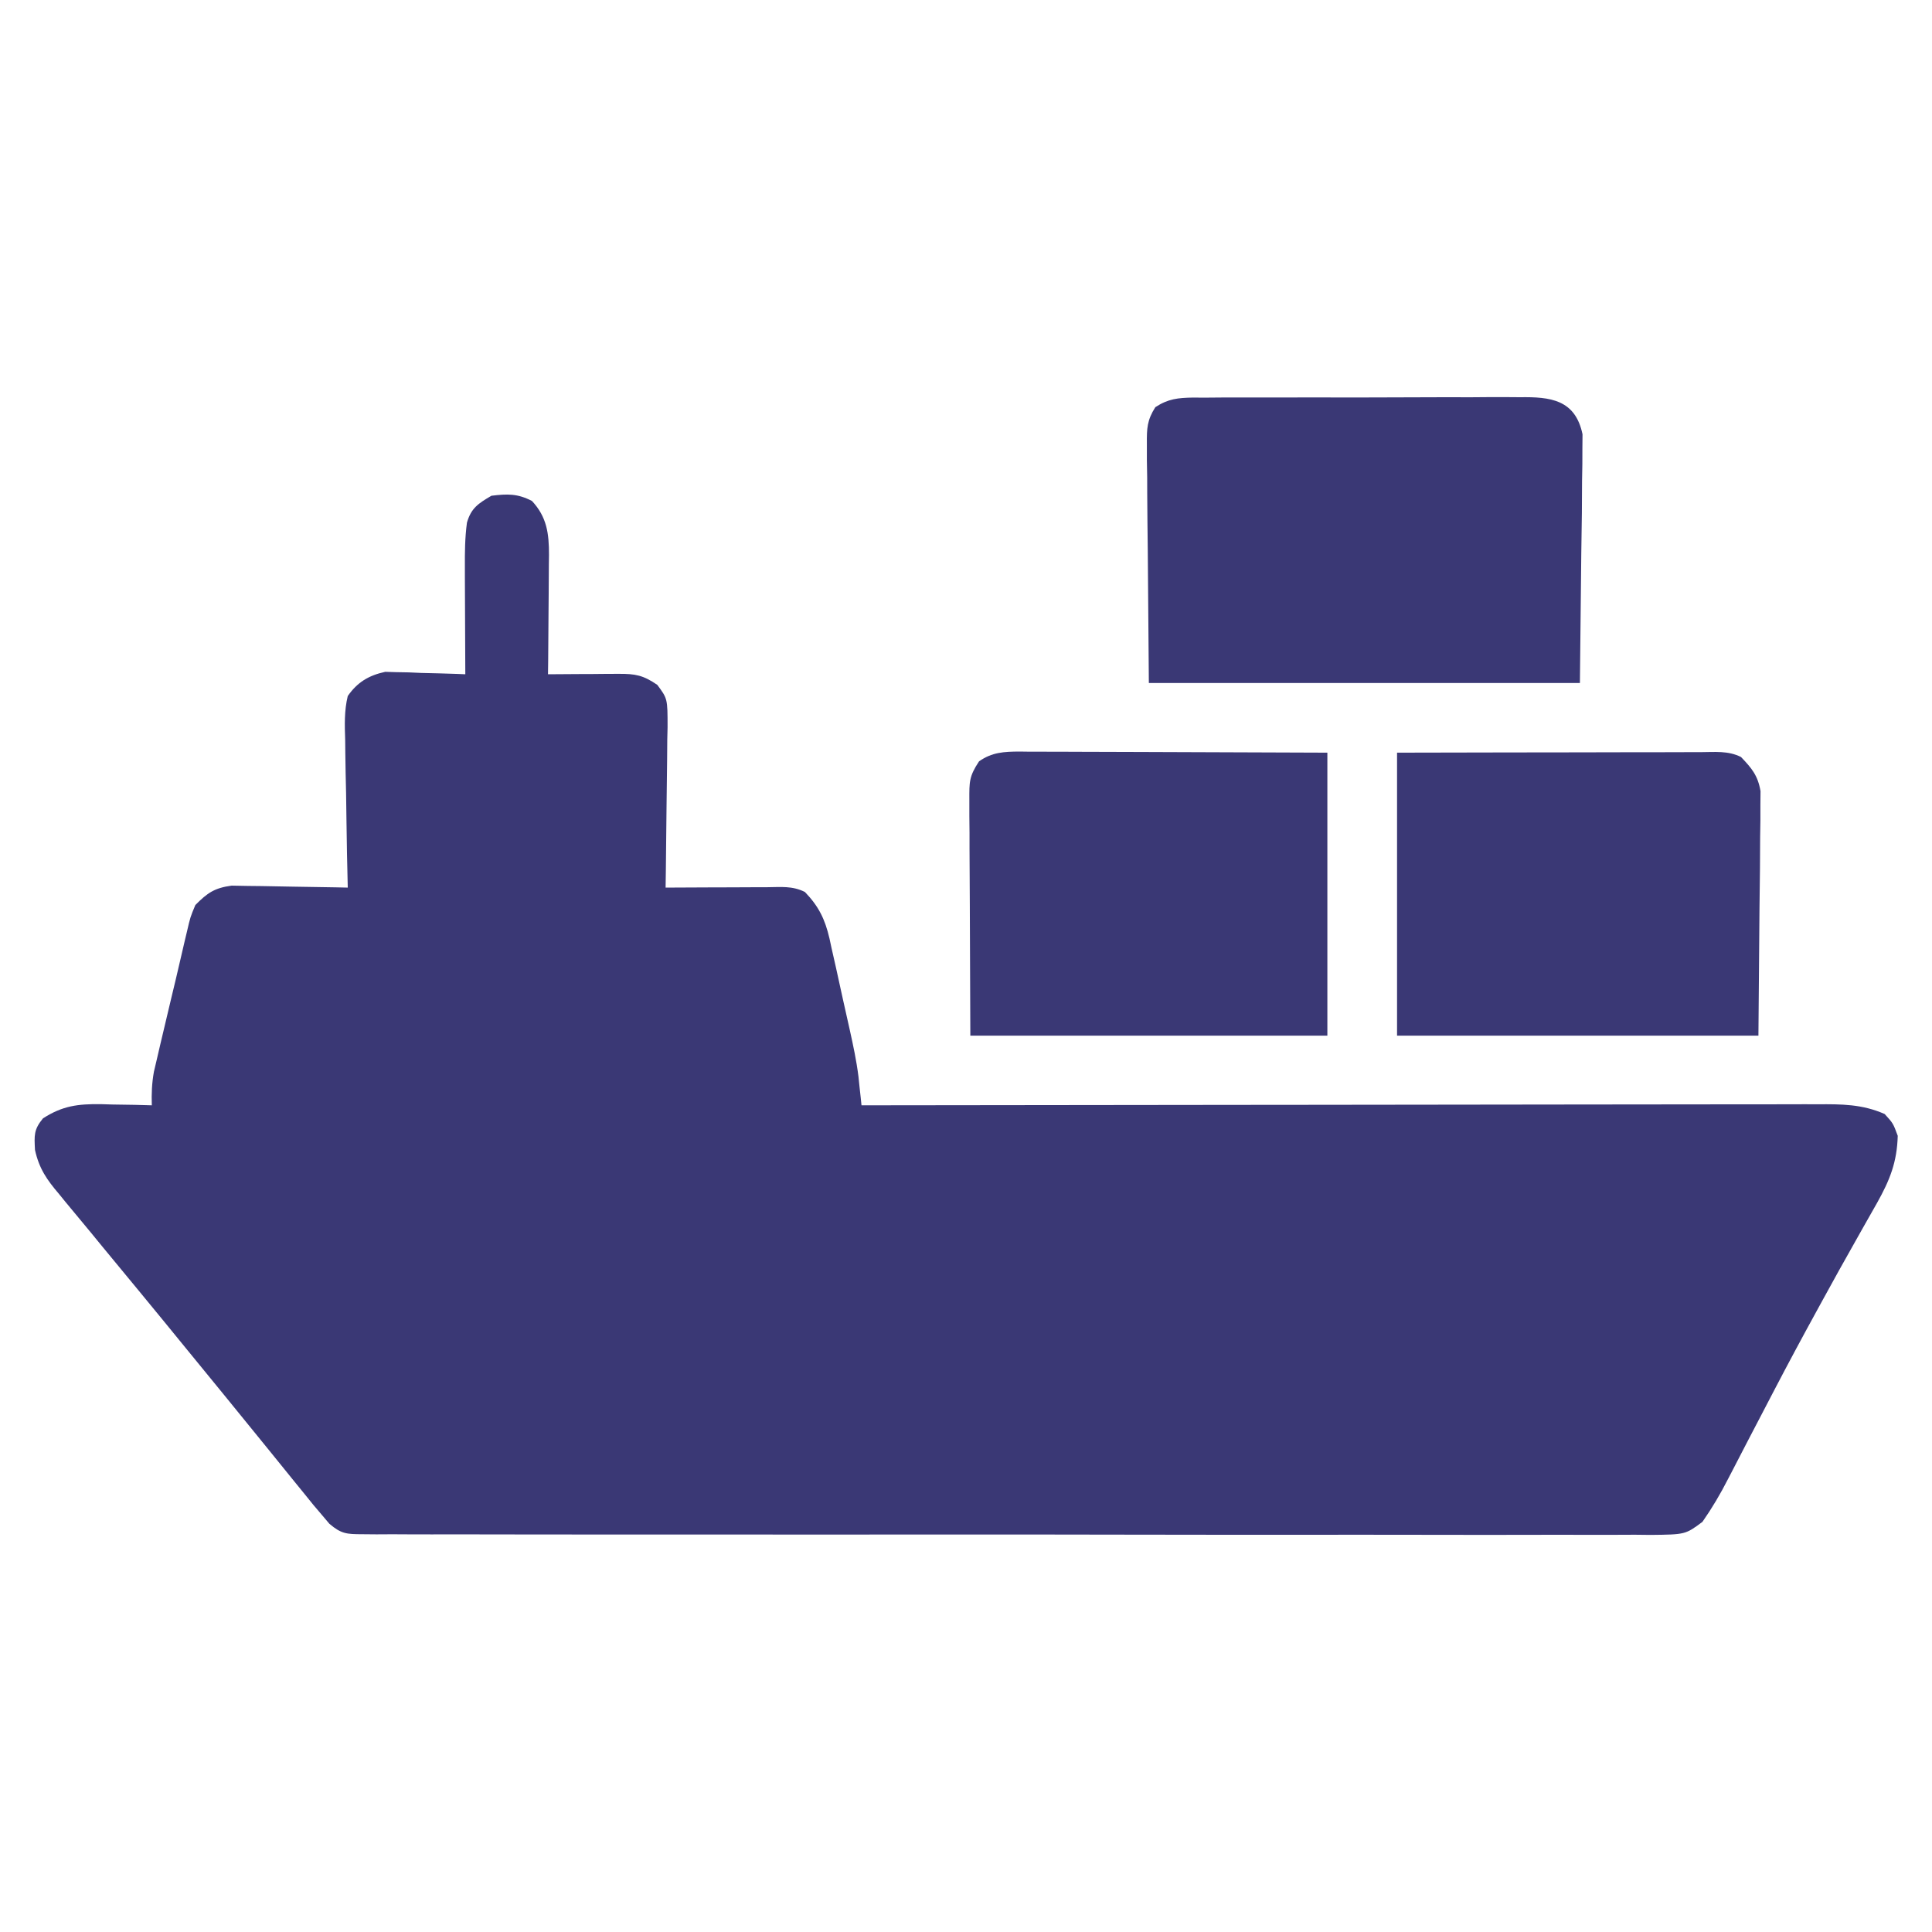 <svg width="45" height="45" viewBox="0 0 45 45" fill="none" xmlns="http://www.w3.org/2000/svg">
<g id="Frame">
<path id="Vector" d="M11.446 11.547C11.144 11.725 10.974 11.832 10.876 12.174C10.829 12.525 10.826 12.865 10.828 13.219C10.828 13.326 10.828 13.326 10.828 13.435C10.829 13.662 10.83 13.888 10.831 14.114C10.832 14.268 10.832 14.422 10.833 14.576C10.834 14.953 10.835 15.329 10.838 15.705C10.776 15.703 10.715 15.7 10.652 15.697C10.371 15.687 10.091 15.68 9.811 15.674C9.714 15.669 9.618 15.665 9.518 15.661C9.377 15.658 9.377 15.658 9.233 15.656C9.147 15.653 9.061 15.65 8.973 15.648C8.587 15.732 8.323 15.891 8.1 16.212C8.017 16.555 8.028 16.887 8.04 17.238C8.041 17.336 8.042 17.434 8.043 17.536C8.046 17.849 8.054 18.162 8.061 18.475C8.065 18.688 8.067 18.9 8.07 19.113C8.076 19.634 8.087 20.154 8.1 20.674C8.01 20.672 7.92 20.67 7.828 20.668C7.495 20.661 7.161 20.656 6.828 20.652C6.683 20.65 6.539 20.647 6.395 20.644C6.188 20.639 5.98 20.637 5.772 20.635C5.647 20.633 5.523 20.631 5.394 20.628C4.994 20.683 4.832 20.796 4.55 21.08C4.433 21.36 4.433 21.36 4.354 21.701C4.338 21.764 4.323 21.828 4.308 21.893C4.272 22.04 4.238 22.188 4.205 22.336C4.134 22.648 4.059 22.959 3.984 23.27C3.927 23.508 3.871 23.745 3.815 23.983C3.787 24.098 3.76 24.214 3.732 24.333C3.706 24.442 3.681 24.552 3.655 24.665C3.632 24.763 3.609 24.861 3.585 24.962C3.537 25.23 3.527 25.474 3.536 25.745C3.404 25.741 3.272 25.738 3.136 25.734C2.961 25.732 2.786 25.729 2.611 25.726C2.524 25.723 2.437 25.721 2.348 25.718C1.819 25.712 1.458 25.754 1.001 26.049C0.786 26.31 0.797 26.444 0.815 26.784C0.911 27.22 1.092 27.479 1.375 27.811C1.424 27.871 1.472 27.931 1.523 27.993C1.629 28.122 1.736 28.251 1.844 28.38C2.021 28.592 2.197 28.806 2.372 29.021C2.672 29.386 2.973 29.75 3.274 30.114C3.634 30.549 3.99 30.987 4.347 31.424C4.417 31.509 4.487 31.595 4.559 31.683C5.014 32.238 5.467 32.794 5.919 33.351C6.032 33.49 6.145 33.629 6.258 33.768C6.456 34.011 6.654 34.255 6.851 34.5C6.931 34.597 7.01 34.695 7.092 34.796C7.16 34.88 7.228 34.964 7.298 35.051C7.362 35.126 7.425 35.201 7.491 35.278C7.551 35.348 7.611 35.419 7.672 35.492C7.949 35.728 8.077 35.734 8.436 35.735C8.546 35.736 8.656 35.737 8.77 35.738C8.951 35.737 8.951 35.737 9.136 35.736C9.264 35.736 9.392 35.737 9.525 35.738C9.881 35.74 10.238 35.739 10.594 35.738C10.979 35.737 11.363 35.739 11.748 35.74C12.501 35.742 13.254 35.742 14.007 35.742C14.619 35.741 15.231 35.741 15.844 35.742C15.974 35.742 15.974 35.742 16.107 35.742C16.284 35.742 16.461 35.742 16.638 35.742C18.297 35.744 19.956 35.743 21.615 35.742C23.133 35.74 24.652 35.742 26.17 35.745C27.729 35.748 29.287 35.749 30.846 35.748C31.022 35.748 31.198 35.747 31.374 35.747C31.461 35.747 31.547 35.747 31.637 35.747C32.248 35.747 32.86 35.748 33.471 35.749C34.216 35.751 34.961 35.751 35.706 35.749C36.087 35.748 36.467 35.747 36.847 35.749C37.259 35.751 37.671 35.749 38.083 35.747C38.264 35.749 38.264 35.749 38.448 35.751C39.256 35.742 39.256 35.742 39.653 35.447C39.877 35.126 40.071 34.799 40.248 34.451C40.284 34.381 40.321 34.312 40.358 34.24C40.476 34.014 40.593 33.787 40.71 33.56C40.833 33.324 40.956 33.089 41.079 32.853C41.161 32.696 41.243 32.54 41.324 32.383C41.647 31.764 41.977 31.149 42.313 30.537C42.36 30.451 42.407 30.364 42.456 30.276C42.709 29.813 42.965 29.353 43.225 28.894C43.281 28.794 43.338 28.693 43.396 28.59C43.503 28.398 43.612 28.207 43.721 28.017C44.019 27.484 44.185 27.069 44.202 26.455C44.094 26.163 44.094 26.163 43.898 25.948C43.375 25.717 42.895 25.717 42.335 25.721C42.192 25.72 42.192 25.72 42.046 25.72C41.727 25.72 41.408 25.721 41.089 25.722C40.86 25.722 40.631 25.722 40.402 25.722C39.781 25.722 39.16 25.723 38.538 25.724C37.889 25.726 37.24 25.726 36.591 25.726C35.501 25.727 34.411 25.728 33.322 25.73C32.199 25.732 31.077 25.733 29.955 25.734C29.886 25.734 29.816 25.734 29.745 25.734C29.398 25.734 29.051 25.735 28.703 25.735C25.824 25.737 22.945 25.741 20.066 25.745C20.06 25.684 20.053 25.623 20.047 25.56C20.034 25.439 20.034 25.439 20.02 25.315C20.012 25.235 20.003 25.155 19.995 25.073C19.949 24.705 19.872 24.346 19.792 23.985C19.766 23.87 19.766 23.87 19.74 23.753C19.705 23.594 19.669 23.434 19.633 23.275C19.578 23.032 19.525 22.788 19.473 22.545C19.438 22.389 19.402 22.233 19.367 22.077C19.352 22.005 19.336 21.932 19.32 21.858C19.215 21.407 19.069 21.11 18.748 20.776C18.451 20.628 18.19 20.663 17.86 20.665C17.759 20.665 17.759 20.665 17.656 20.665C17.441 20.666 17.226 20.667 17.011 20.668C16.866 20.669 16.72 20.669 16.574 20.669C16.217 20.671 15.86 20.672 15.503 20.674C15.505 20.541 15.507 20.408 15.509 20.271C15.516 19.778 15.521 19.284 15.525 18.79C15.527 18.577 15.53 18.363 15.533 18.149C15.538 17.842 15.54 17.535 15.542 17.228C15.544 17.133 15.546 17.037 15.549 16.939C15.549 16.275 15.549 16.275 15.31 15.952C14.982 15.728 14.803 15.693 14.409 15.695C14.313 15.696 14.218 15.696 14.119 15.696C13.97 15.698 13.97 15.698 13.817 15.699C13.666 15.7 13.666 15.7 13.512 15.7C13.262 15.701 13.014 15.703 12.764 15.705C12.765 15.607 12.767 15.508 12.768 15.406C12.771 15.038 12.774 14.671 12.776 14.303C12.777 14.144 12.778 13.986 12.78 13.827C12.782 13.598 12.783 13.369 12.784 13.14C12.785 13.07 12.786 12.999 12.787 12.926C12.788 12.427 12.738 12.041 12.39 11.668C12.054 11.495 11.82 11.501 11.446 11.547Z" fill="#3A3875"/>
<path id="Vector_2" d="M35.403 9.252C35.315 9.252 35.226 9.251 35.135 9.25C34.843 9.248 34.552 9.25 34.26 9.253C34.057 9.252 33.854 9.252 33.651 9.252C33.226 9.252 32.801 9.253 32.377 9.256C31.832 9.259 31.287 9.259 30.742 9.257C30.323 9.256 29.904 9.257 29.485 9.258C29.284 9.259 29.084 9.259 28.883 9.258C28.602 9.257 28.321 9.259 28.041 9.262C27.958 9.262 27.875 9.261 27.789 9.26C27.437 9.266 27.207 9.289 26.91 9.484C26.717 9.788 26.71 9.977 26.713 10.336C26.713 10.461 26.713 10.587 26.713 10.716C26.716 10.914 26.716 10.914 26.72 11.115C26.72 11.236 26.72 11.357 26.721 11.482C26.723 11.935 26.729 12.388 26.734 12.84C26.742 13.853 26.751 14.865 26.759 15.908C30.072 15.908 33.386 15.908 36.799 15.908C36.809 14.915 36.82 13.921 36.831 12.898C36.835 12.584 36.84 12.271 36.845 11.949C36.846 11.701 36.847 11.452 36.849 11.204C36.851 11.075 36.854 10.946 36.856 10.814C36.856 10.69 36.856 10.567 36.857 10.44C36.858 10.333 36.859 10.226 36.86 10.115C36.691 9.304 36.107 9.242 35.403 9.252Z" fill="#3A3875"/>
<path id="Vector_3" d="M39.609 17.519C39.494 17.519 39.494 17.519 39.378 17.519C39.125 17.519 38.873 17.52 38.62 17.521C38.446 17.521 38.271 17.521 38.096 17.521C37.636 17.522 37.175 17.523 36.715 17.524C36.163 17.525 35.61 17.526 35.058 17.526C34.218 17.527 33.379 17.529 32.54 17.531C32.54 19.706 32.54 21.881 32.54 24.122C35.317 24.122 38.095 24.122 40.957 24.122C40.965 23.146 40.974 22.169 40.982 21.163C40.986 20.855 40.99 20.547 40.993 20.23C40.995 19.986 40.996 19.742 40.997 19.498C40.999 19.371 41.001 19.244 41.003 19.114C41.003 18.992 41.003 18.871 41.003 18.746C41.004 18.641 41.005 18.536 41.006 18.427C40.944 18.064 40.803 17.895 40.551 17.632C40.249 17.481 39.94 17.518 39.609 17.519Z" fill="#3A3875"/>
<path id="Vector_4" d="M30.917 17.531C29.01 17.523 29.01 17.523 28.197 17.521C27.643 17.52 27.088 17.518 26.533 17.515C26.086 17.513 25.639 17.512 25.192 17.511C25.021 17.511 24.851 17.51 24.68 17.509C24.441 17.508 24.202 17.508 23.963 17.508C23.893 17.507 23.822 17.506 23.75 17.505C23.385 17.507 23.107 17.52 22.804 17.733C22.57 18.085 22.577 18.216 22.578 18.631C22.578 18.754 22.578 18.878 22.578 19.005C22.579 19.135 22.581 19.265 22.582 19.398C22.582 19.518 22.582 19.637 22.582 19.76C22.583 20.206 22.586 20.653 22.589 21.099C22.593 22.097 22.597 23.095 22.601 24.122C25.346 24.122 28.09 24.122 30.917 24.122C30.917 21.947 30.917 19.772 30.917 17.531Z" fill="#3A3875"/>
</g>
</svg>
